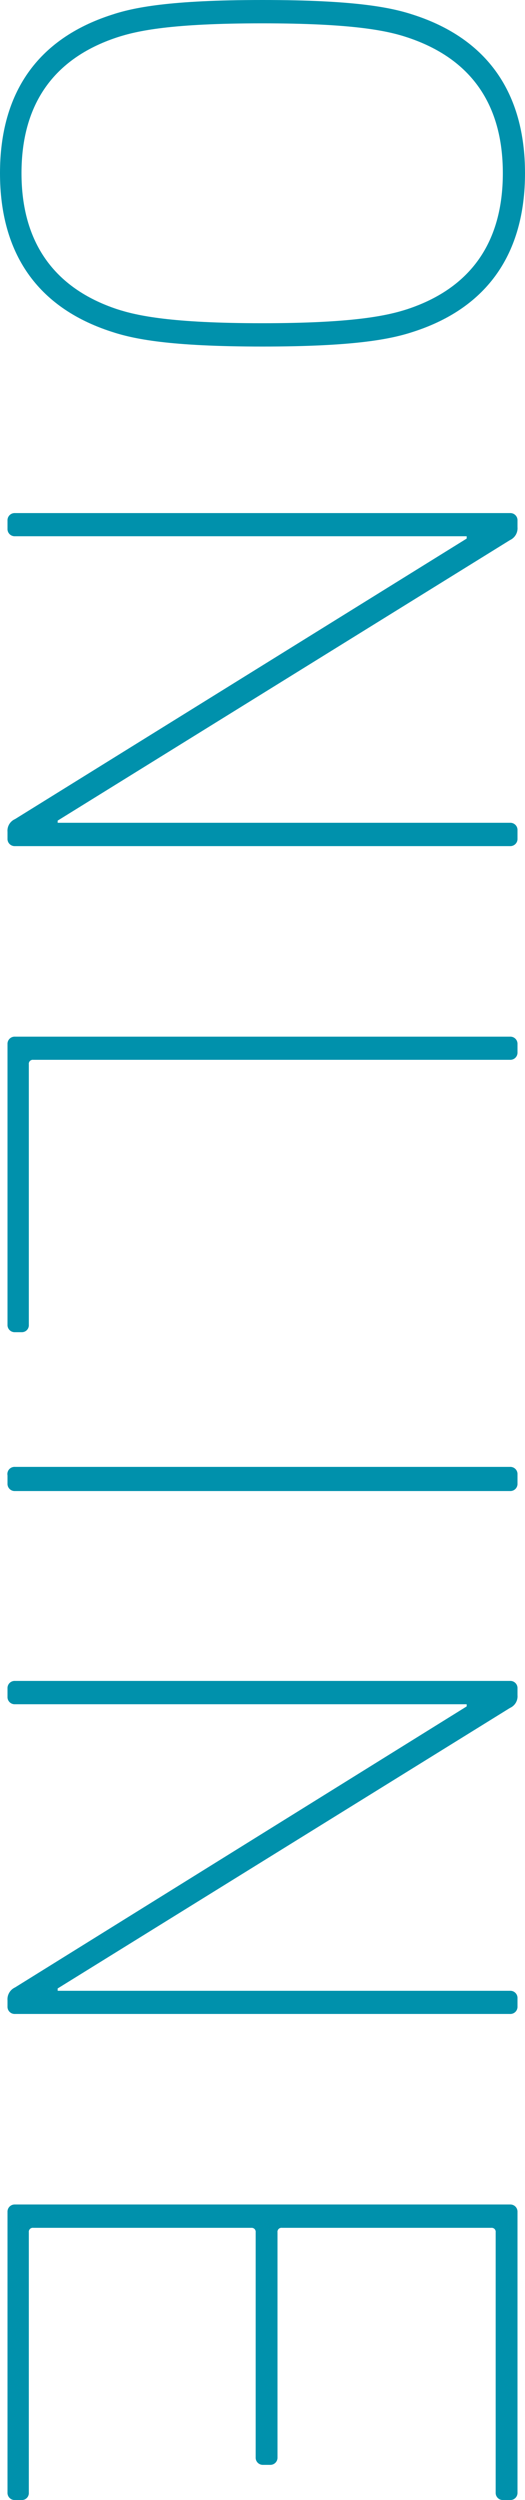 <svg xmlns="http://www.w3.org/2000/svg" viewBox="0 0 31.5 149.98"><defs><style>.cls-1{fill:#0091ac;}</style></defs><g id="レイヤー_2" data-name="レイヤー 2"><g id="レイヤー_2-2" data-name="レイヤー 2"><path class="cls-1" d="M6.66.9C8,.45,10.17,0,15.75,0s7.74.45,9.09.9c4.41,1.44,6.66,4.68,6.66,9.49s-2.25,8.06-6.66,9.5c-1.35.45-3.51.9-9.09.9s-7.74-.45-9.09-.9C2.25,18.45,0,15.21,0,10.39S2.25,2.34,6.66.9ZM7,18.54c1.22.4,3.28.85,8.73.85s7.51-.45,8.73-.85c3.78-1.26,5.71-4,5.71-8.15s-1.93-6.88-5.71-8.14c-1.22-.41-3.29-.85-8.73-.85S8.24,1.84,7,2.25c-3.78,1.26-5.71,4-5.71,8.14S3.24,17.28,7,18.54Z"/><path class="cls-1" d="M30.6,30.78a.43.43,0,0,1,.45.45v.4a.78.78,0,0,1-.45.77L3.46,49.23v.13H30.6a.43.43,0,0,1,.45.45v.5a.43.43,0,0,1-.45.45H.9a.43.43,0,0,1-.45-.45V49.9a.76.76,0,0,1,.45-.76L28,32.31v-.14H.9a.43.43,0,0,1-.45-.45v-.49a.43.43,0,0,1,.45-.45Z"/><path class="cls-1" d="M30.6,62.19a.43.43,0,0,1,.45.45v.49a.43.43,0,0,1-.45.45H2a.24.24,0,0,0-.27.27V79.47a.42.42,0,0,1-.44.45H.9a.43.43,0,0,1-.45-.45V62.64a.43.43,0,0,1,.45-.45Z"/><path class="cls-1" d="M30.6,88a.43.43,0,0,1,.45.45V89a.43.43,0,0,1-.45.45H.9A.43.43,0,0,1,.45,89v-.49A.43.43,0,0,1,.9,88Z"/><path class="cls-1" d="M30.6,100.84a.43.43,0,0,1,.45.45v.41a.76.76,0,0,1-.45.76L3.46,119.29v.14H30.6a.43.43,0,0,1,.45.45v.49a.43.43,0,0,1-.45.45H.9a.43.43,0,0,1-.45-.45V120a.78.78,0,0,1,.45-.77L28,102.37v-.13H.9a.43.43,0,0,1-.45-.45v-.5a.43.43,0,0,1,.45-.45Z"/><path class="cls-1" d="M30.6,132.25a.43.43,0,0,1,.45.45v16.83a.43.43,0,0,1-.45.45h-.41a.43.43,0,0,1-.45-.45V133.92a.24.24,0,0,0-.27-.27H16.92a.24.24,0,0,0-.27.27v13.5a.43.43,0,0,1-.45.45h-.41a.43.43,0,0,1-.45-.45v-13.5a.24.24,0,0,0-.26-.27H2a.24.24,0,0,0-.27.27v15.61a.42.42,0,0,1-.44.45H.9a.43.43,0,0,1-.45-.45V132.7a.43.43,0,0,1,.45-.45Z"/></g></g></svg>
